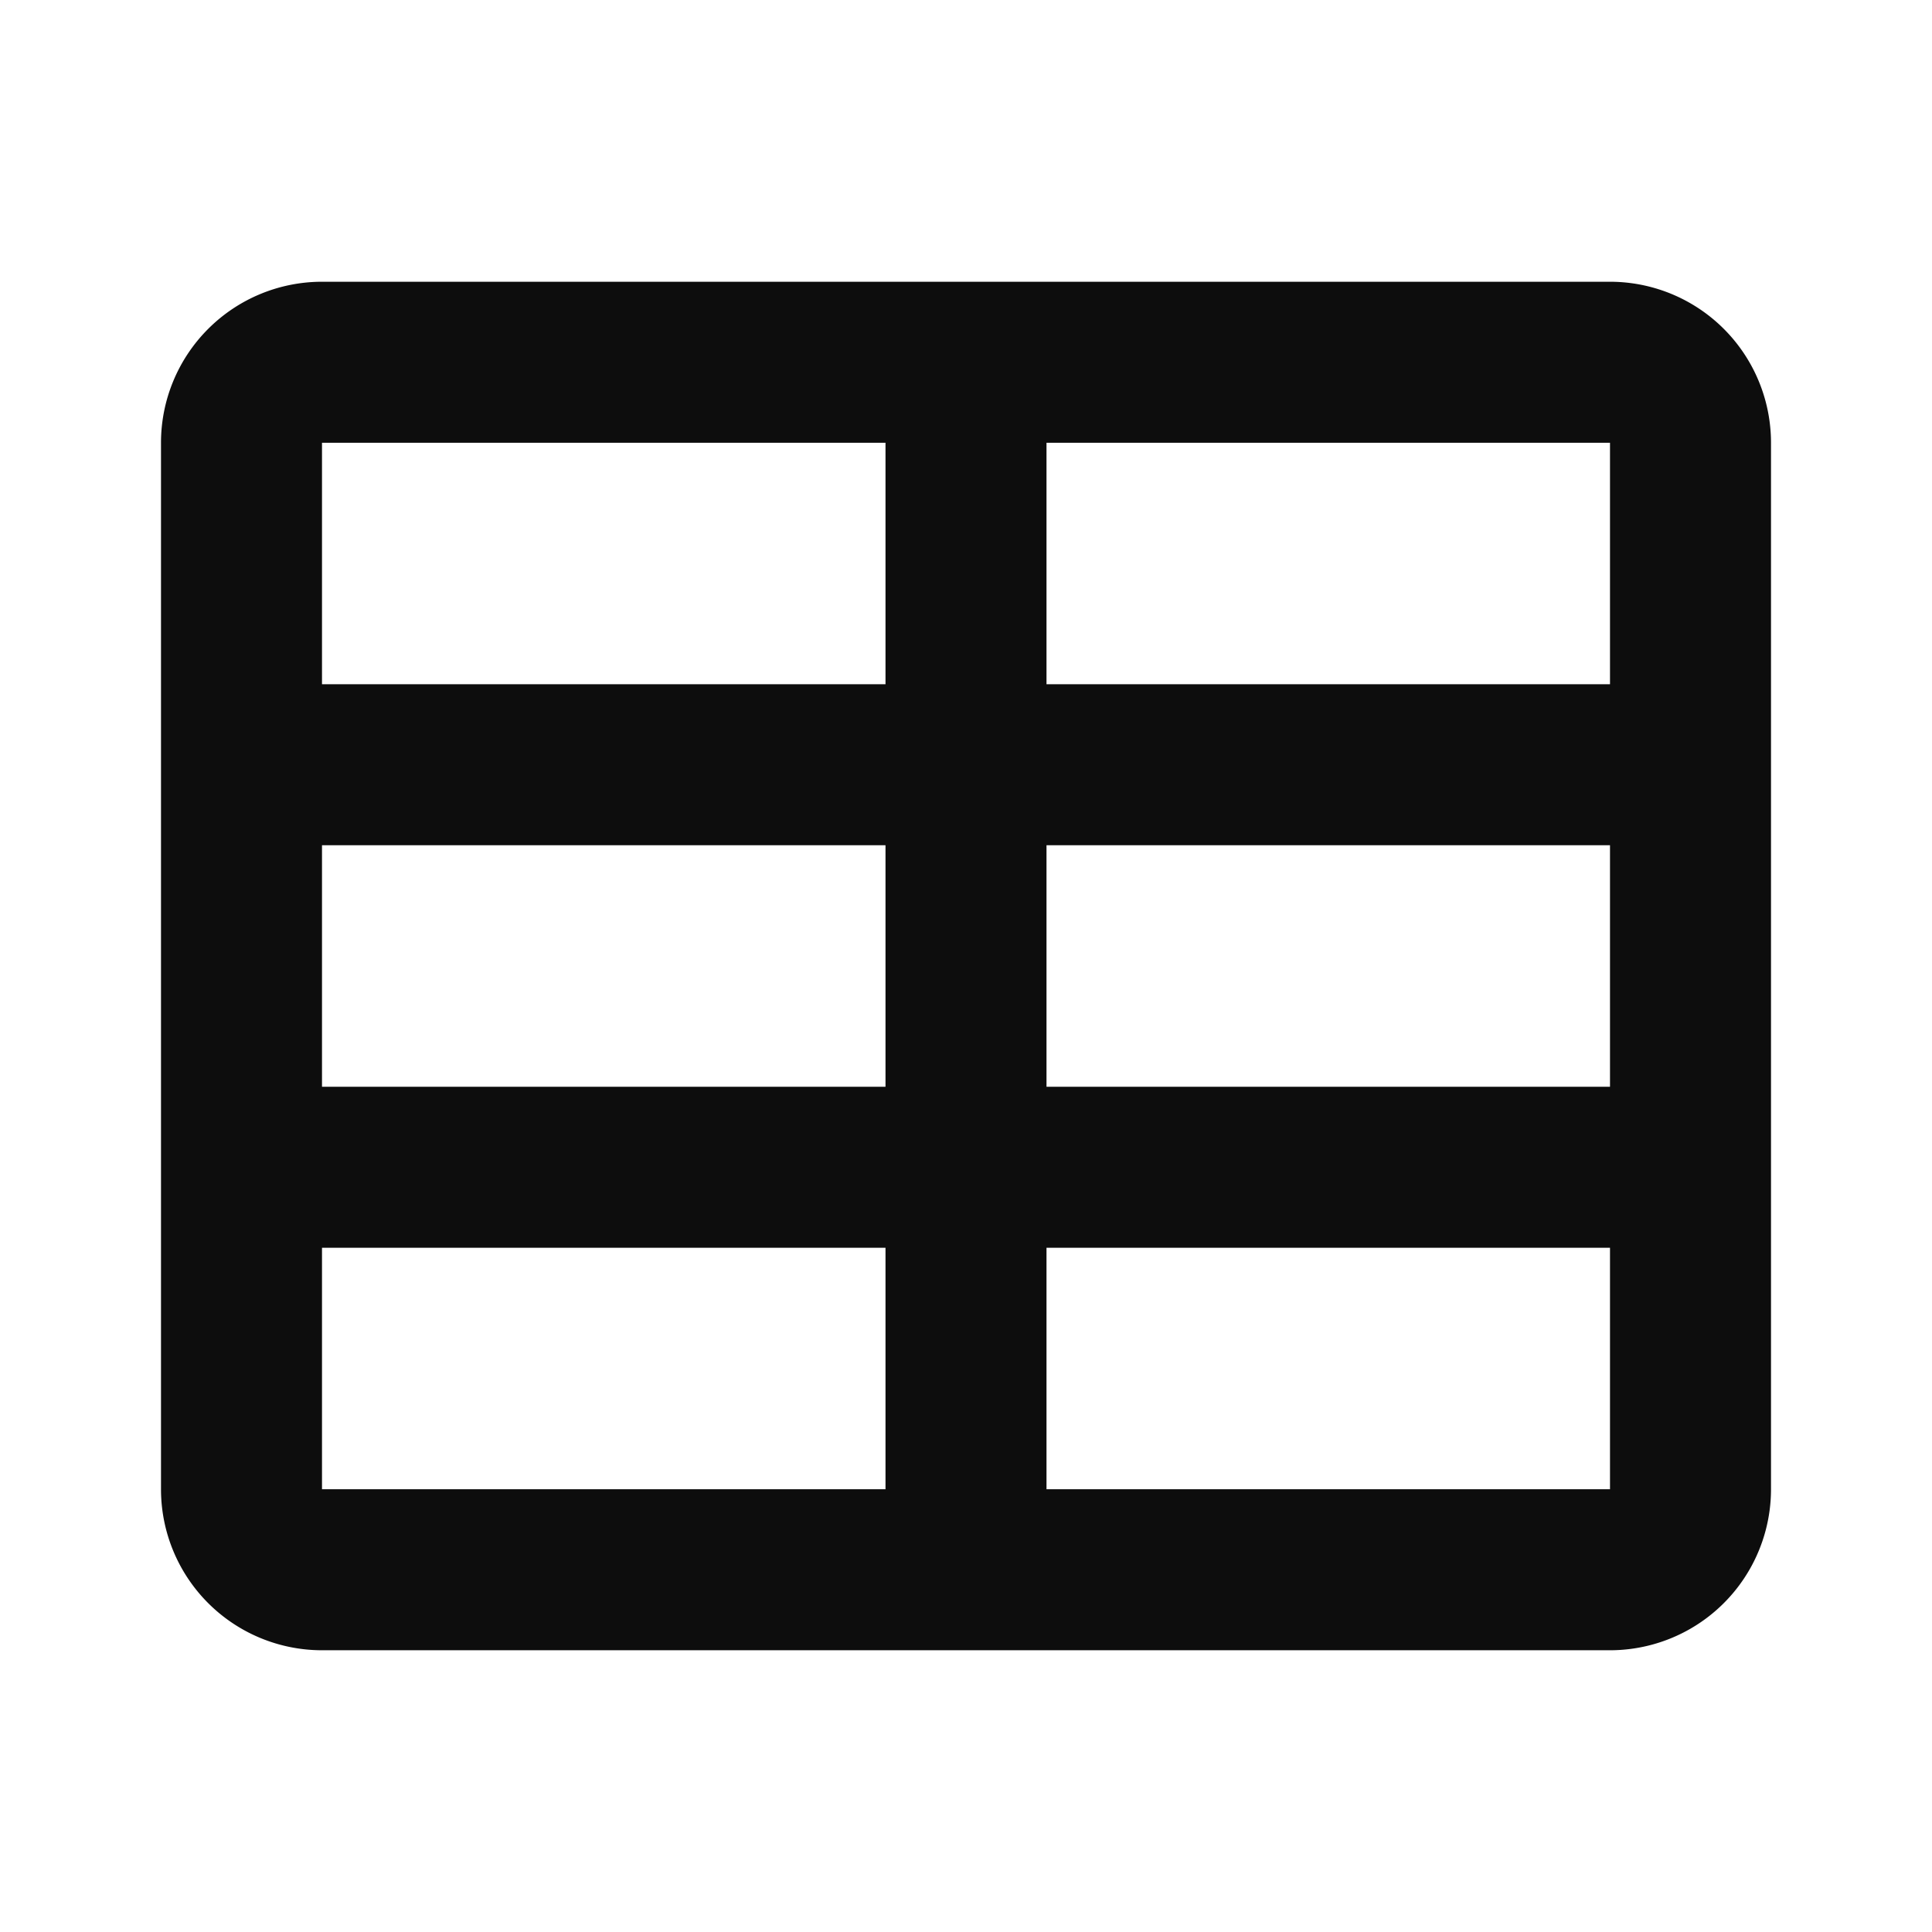 <?xml version="1.0" encoding="utf-8"?><!-- Скачано с сайта svg4.ru / Downloaded from svg4.ru -->
<svg width="800px" height="800px" viewBox="0 0 24 24" fill="none" xmlns="http://www.w3.org/2000/svg"><path d="M2 5.5a2 2 0 0 1 2-2h16a2 2 0 0 1 2 2v13a2 2 0 0 1-2 2H4a2 2 0 0 1-2-2v-13zm9 0H4v3h7v-3zm2 0v3h7v-3h-7zm7 5h-7v3h7v-3zm0 5h-7v3h7v-3zm-9 3v-3H4v3h7zm-7-5h7v-3H4v3z" fill="#0D0D0D"/></svg>